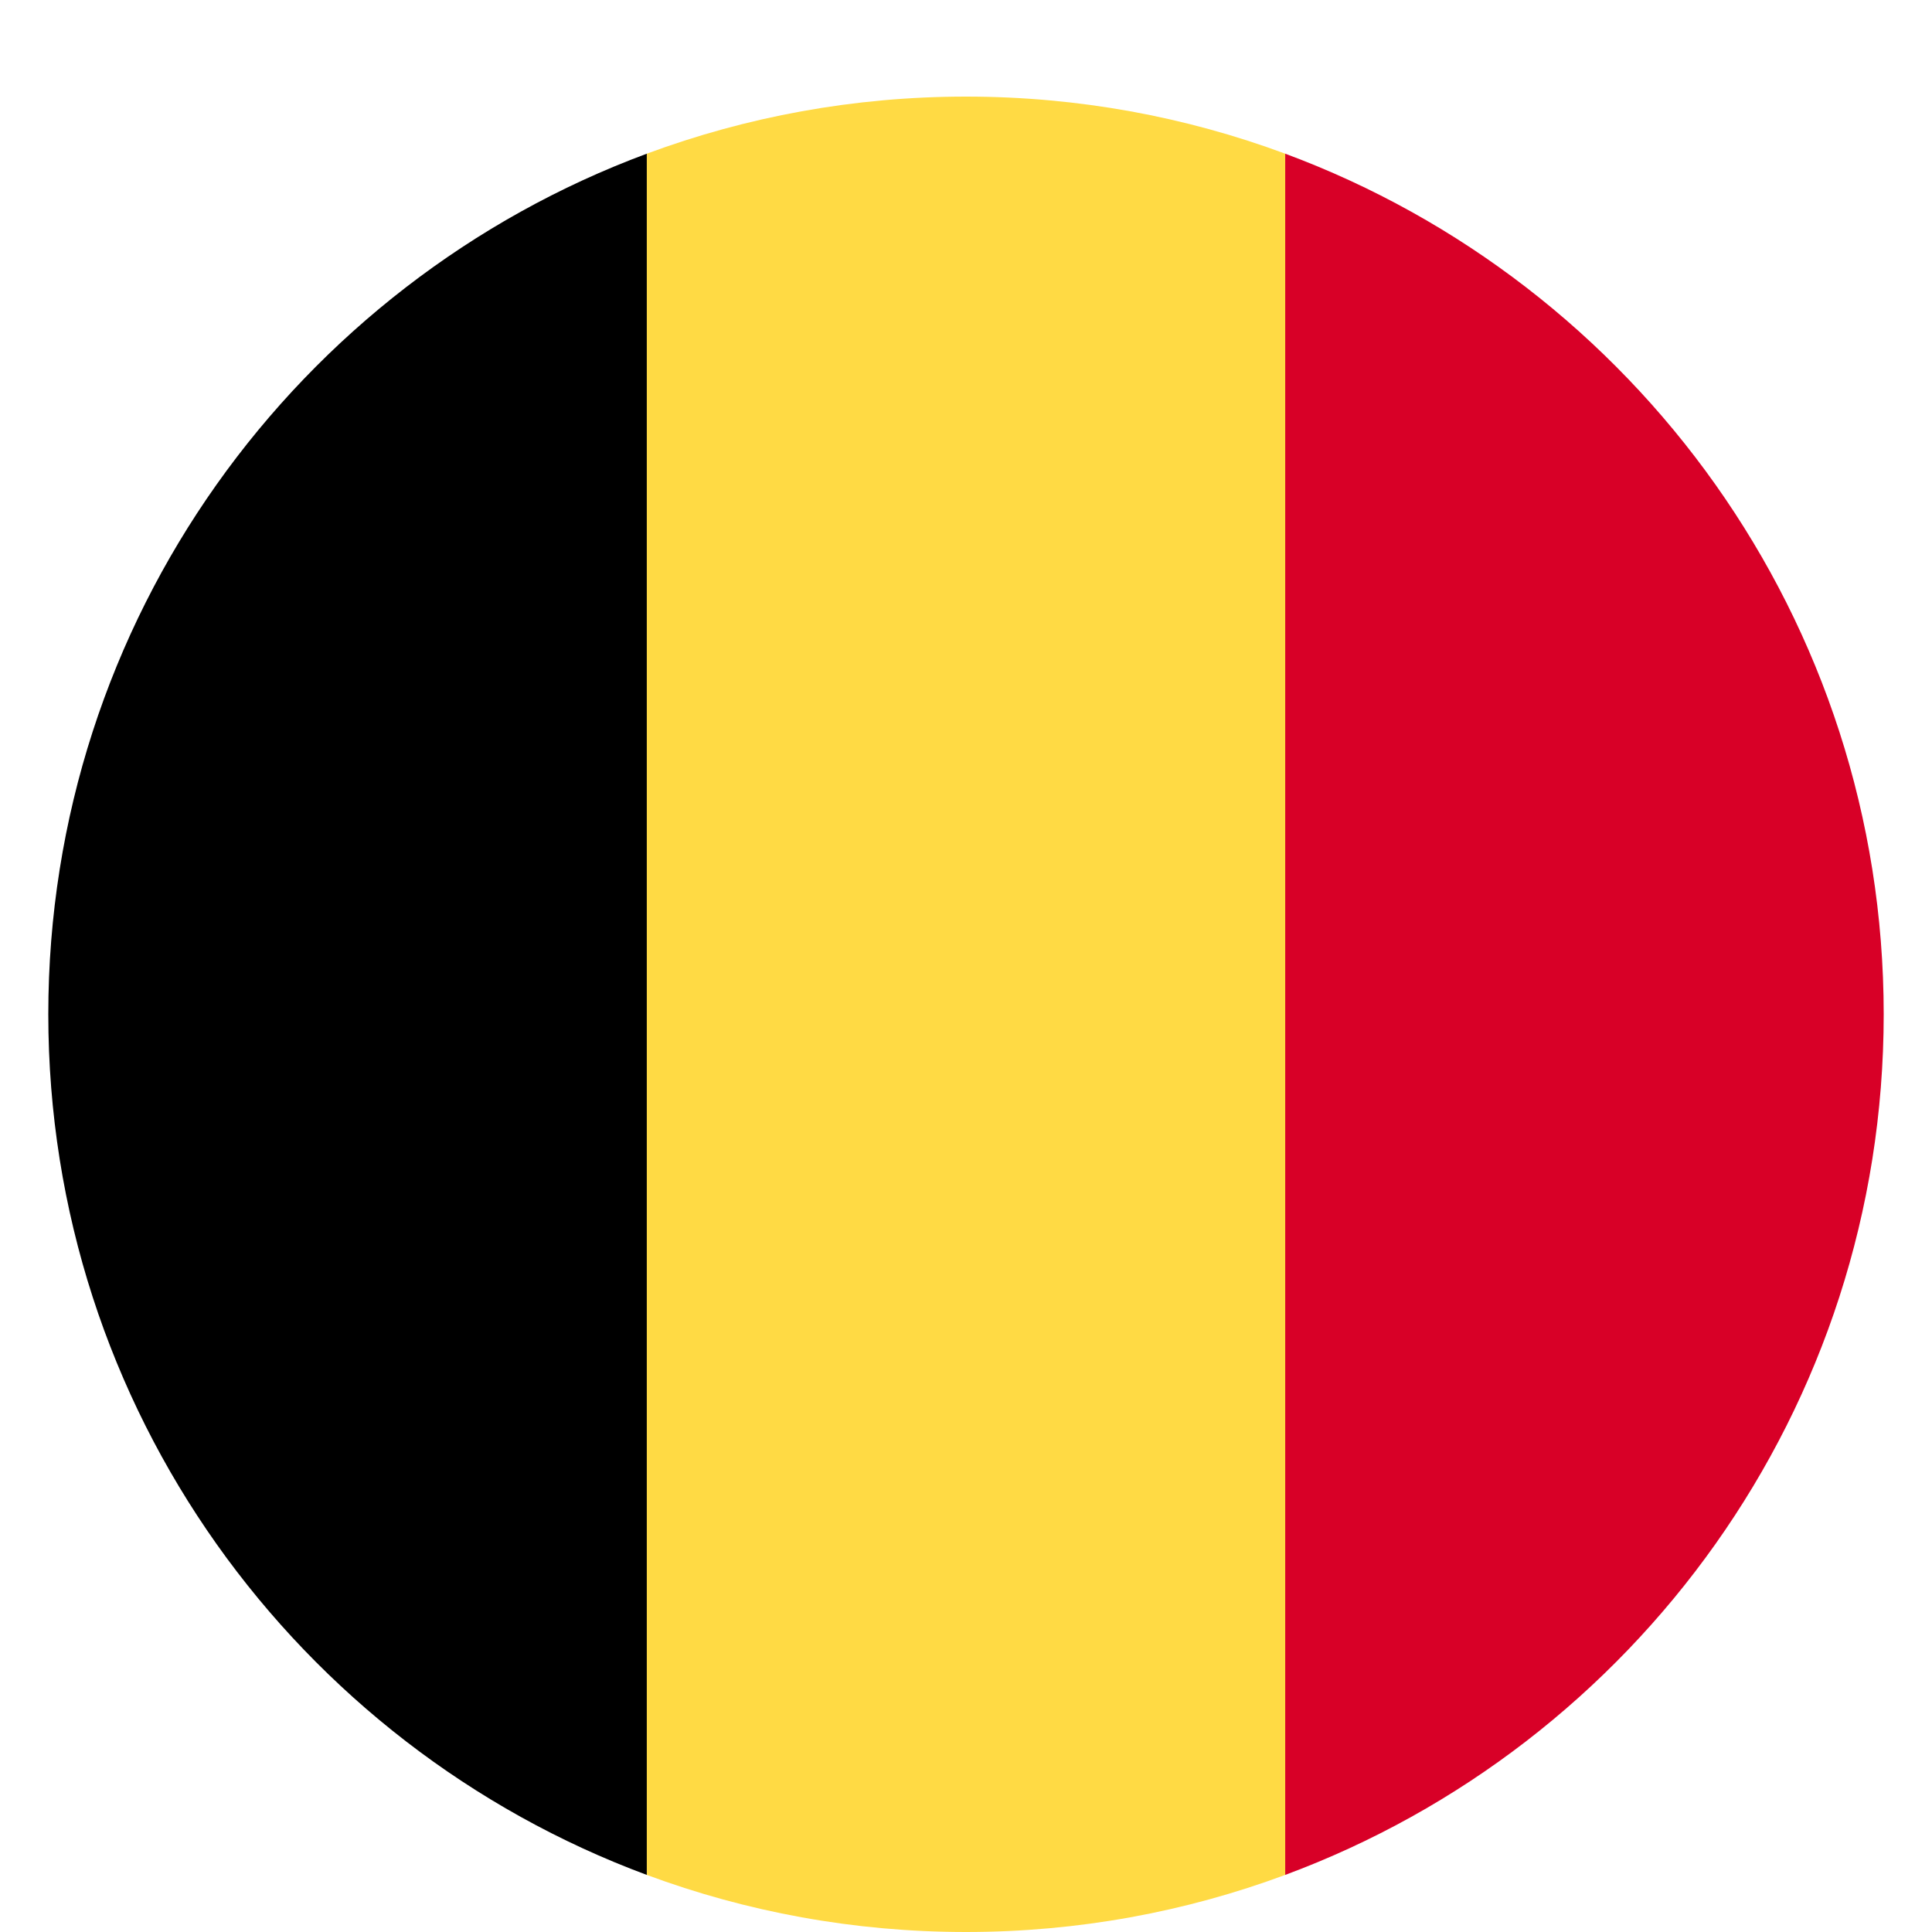 <?xml version="1.0" encoding="UTF-8"?>
<svg width="40px" height="40px" viewBox="0 0 40 40" version="1.1" xmlns="http://www.w3.org/2000/svg" xmlns:xlink="http://www.w3.org/1999/xlink">
    <!-- Generator: Sketch 51.3 (57544) - http://www.bohemiancoding.com/sketch -->
    <title>4</title>
    <desc>Created with Sketch.</desc>
    <defs>
        <filter x="-9.2%" y="-6.6%" width="118.4%" height="118.4%" filterUnits="objectBoundingBox" id="filter-1">
            <feOffset dx="0" dy="1" in="SourceAlpha" result="shadowOffsetOuter1"></feOffset>
            <feGaussianBlur stdDeviation="1" in="shadowOffsetOuter1" result="shadowBlurOuter1"></feGaussianBlur>
            <feColorMatrix values="0 0 0 0 0   0 0 0 0 0   0 0 0 0 0  0 0 0 0.183 0" type="matrix" in="shadowBlurOuter1" result="shadowMatrixOuter1"></feColorMatrix>
            <feMerge>
                <feMergeNode in="shadowMatrixOuter1"></feMergeNode>
                <feMergeNode in="SourceGraphic"></feMergeNode>
            </feMerge>
        </filter>
    </defs>
    <g id="4" stroke="none" stroke-width="1" fill="none" fill-rule="evenodd">
        <g id="belgium" filter="url(#filter-1)" transform="translate(1, 1)" fill-rule="nonzero">
            <path d="M25.609,1.182 C23.55,0.418 21.324,0 19,0 C16.676,0 14.45,0.418 12.391,1.182 L10.739,19 L12.391,36.818 C14.45,37.582 16.676,38 19,38 C21.324,38 23.55,37.582 25.609,36.818 L27.261,19 L25.609,1.182 Z" id="Shape" fill="#FFDA44"></path>
            <path d="M38,19 C38,10.831 32.844,3.866 25.609,1.182 L25.609,36.818 C32.844,34.134 38,27.169 38,19 Z" id="Shape" fill="#D80027"></path>
            <path d="M0,19 C0,27.169 5.156,34.134 12.391,36.818 L12.391,1.182 C5.156,3.866 0,10.831 0,19 Z" id="Shape" fill="#000000"></path>
        </g>
    </g>
</svg>